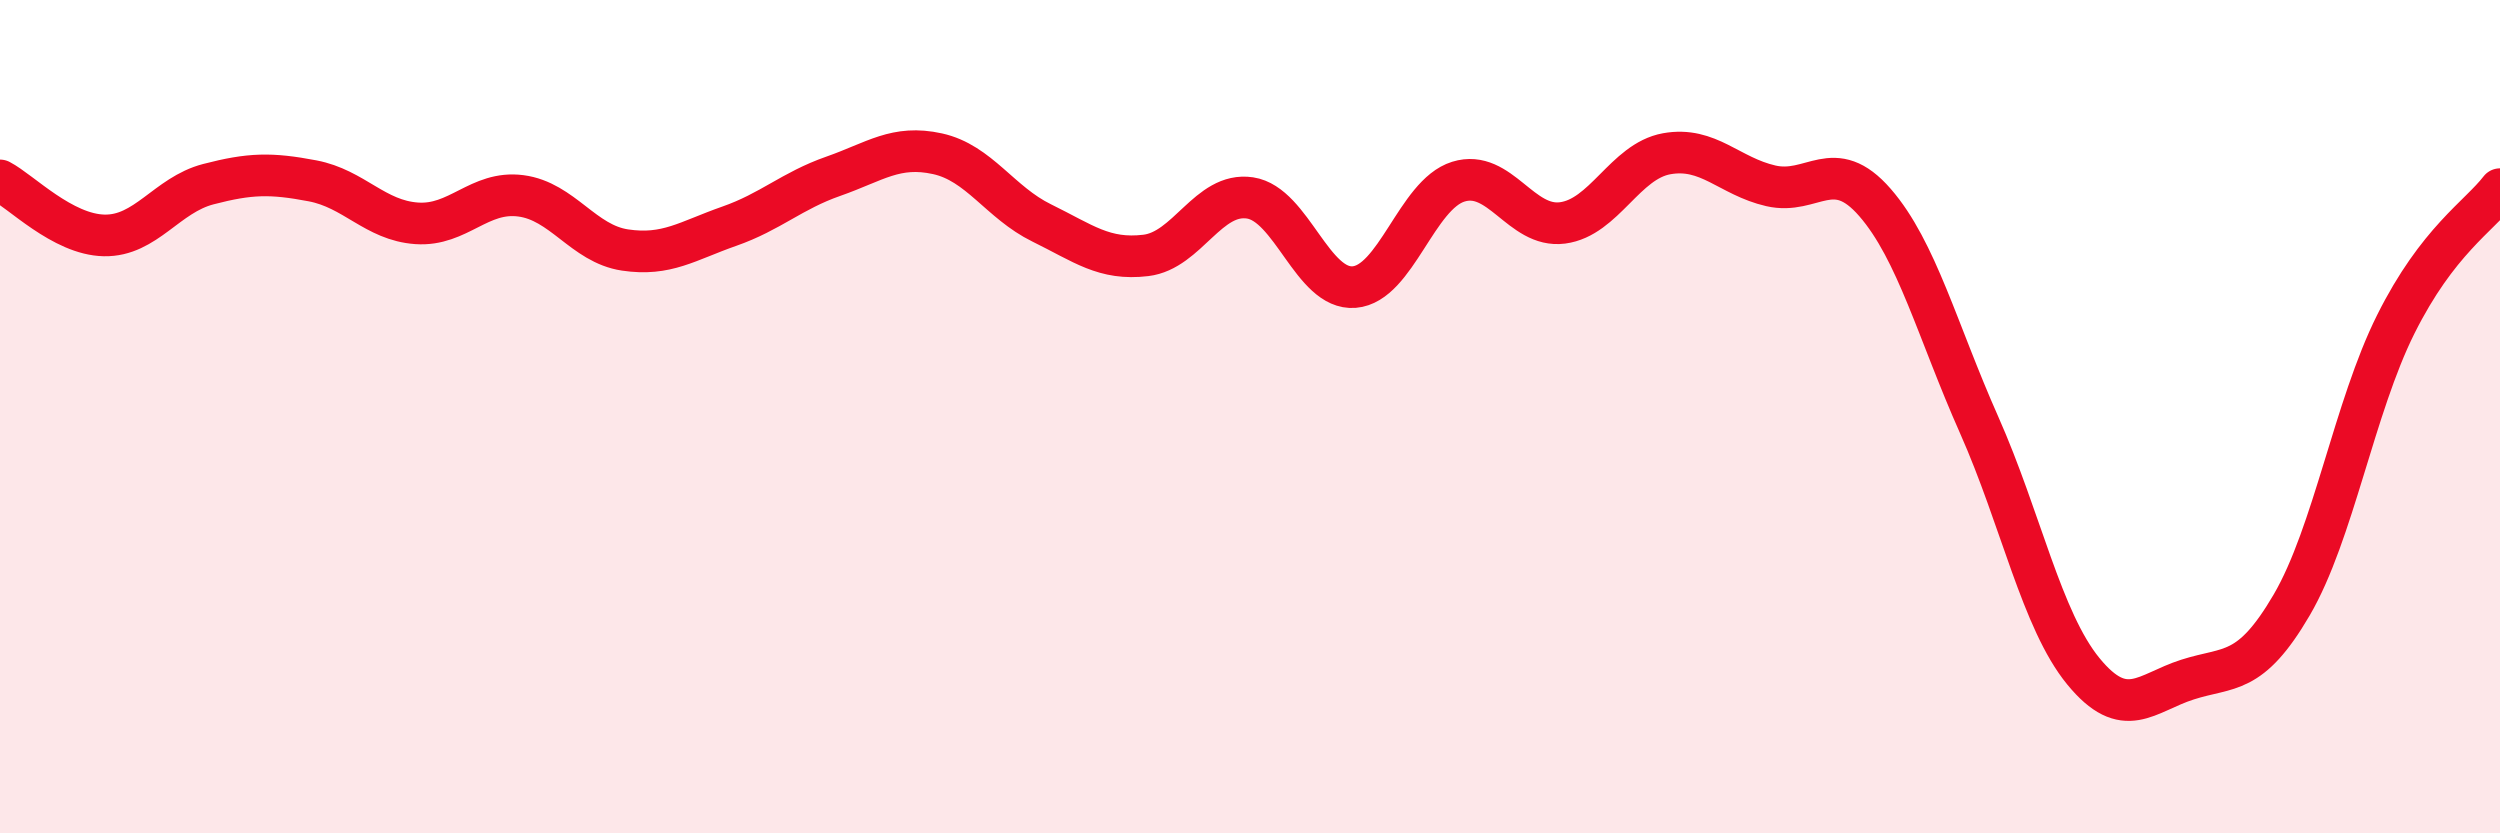 
    <svg width="60" height="20" viewBox="0 0 60 20" xmlns="http://www.w3.org/2000/svg">
      <path
        d="M 0,4.33 C 0.5,4.59 1.5,5.63 2.5,5.65 C 3.5,5.67 4,4.68 5,4.42 C 6,4.16 6.5,4.15 7.5,4.34 C 8.5,4.53 9,5.29 10,5.36 C 11,5.43 11.5,4.57 12.5,4.7 C 13.5,4.83 14,5.85 15,6 C 16,6.15 16.5,5.78 17.5,5.43 C 18.5,5.08 19,4.58 20,4.23 C 21,3.88 21.5,3.47 22.5,3.69 C 23.5,3.91 24,4.86 25,5.35 C 26,5.84 26.5,6.25 27.5,6.13 C 28.5,6.01 29,4.6 30,4.75 C 31,4.9 31.5,6.97 32.5,6.89 C 33.5,6.81 34,4.67 35,4.36 C 36,4.05 36.5,5.48 37.5,5.35 C 38.5,5.22 39,3.87 40,3.69 C 41,3.51 41.5,4.23 42.5,4.46 C 43.5,4.69 44,3.71 45,4.86 C 46,6.01 46.5,7.95 47.5,10.2 C 48.5,12.45 49,14.89 50,16.11 C 51,17.33 51.5,16.63 52.5,16.31 C 53.5,15.99 54,16.23 55,14.52 C 56,12.81 56.5,9.78 57.5,7.78 C 58.5,5.78 59.5,5.19 60,4.54L60 20L0 20Z"
        fill="#EB0A25"
        opacity="0.1"
        stroke-linecap="round"
        stroke-linejoin="round"
      />
      <path
        d="M 0,4.33 C 0.5,4.59 1.5,5.63 2.5,5.65 C 3.5,5.67 4,4.68 5,4.42 C 6,4.16 6.5,4.15 7.5,4.34 C 8.5,4.53 9,5.29 10,5.36 C 11,5.43 11.5,4.57 12.5,4.7 C 13.5,4.83 14,5.85 15,6 C 16,6.15 16.5,5.78 17.5,5.43 C 18.5,5.08 19,4.58 20,4.23 C 21,3.88 21.5,3.47 22.5,3.69 C 23.5,3.91 24,4.86 25,5.35 C 26,5.84 26.5,6.25 27.5,6.13 C 28.5,6.01 29,4.6 30,4.75 C 31,4.9 31.5,6.97 32.5,6.89 C 33.5,6.81 34,4.67 35,4.36 C 36,4.05 36.5,5.48 37.5,5.35 C 38.5,5.22 39,3.87 40,3.69 C 41,3.51 41.5,4.23 42.5,4.46 C 43.5,4.69 44,3.71 45,4.86 C 46,6.01 46.5,7.95 47.5,10.2 C 48.5,12.45 49,14.89 50,16.11 C 51,17.33 51.5,16.63 52.5,16.31 C 53.5,15.99 54,16.23 55,14.52 C 56,12.81 56.5,9.78 57.5,7.78 C 58.5,5.78 59.5,5.19 60,4.54"
        stroke="#EB0A25"
        stroke-width="1"
        fill="none"
        stroke-linecap="round"
        stroke-linejoin="round"
      />
    </svg>
  